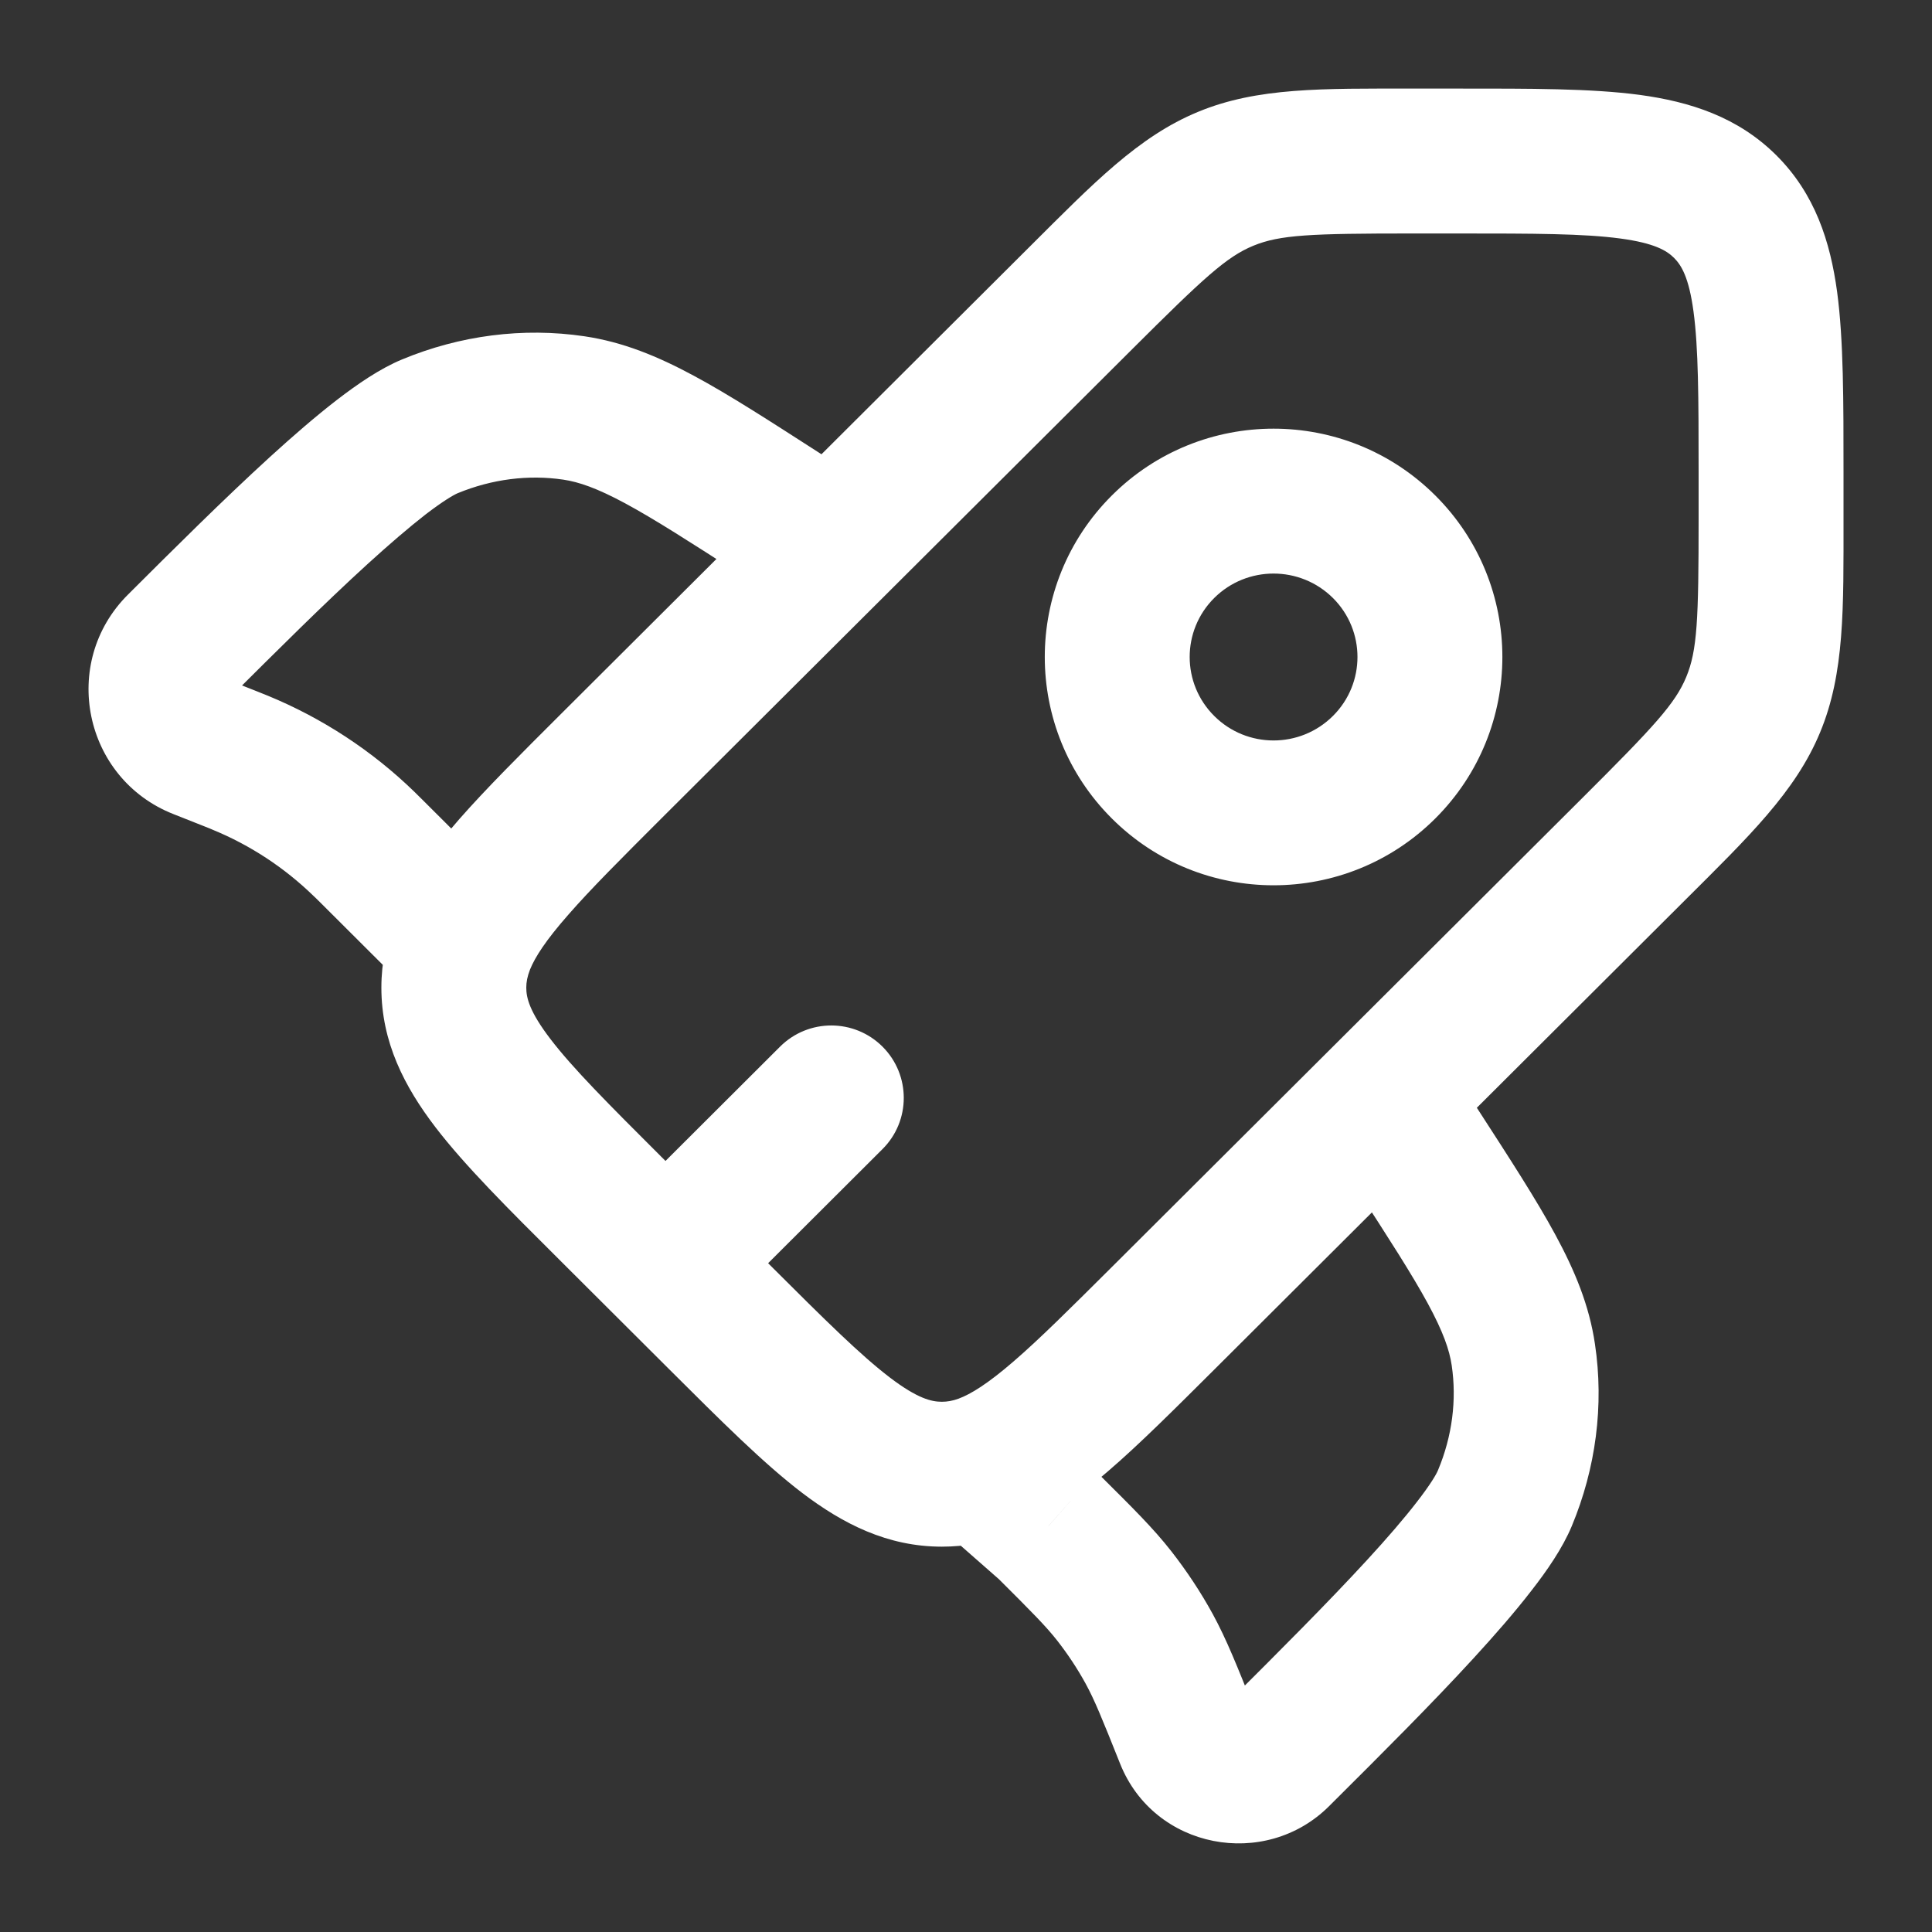 <svg width="20" height="20" viewBox="0 0 20 20" fill="none" xmlns="http://www.w3.org/2000/svg">
<rect x="0" y="0" width="20" height="20" fill="#333333" stroke="none"/>
<g clip-path="url(#clip0_3850_18085)">
<path d="M6.317 12.506L6.846 11.975L6.317 12.506ZM6.317 7.942L5.787 7.411H5.787L6.317 7.942ZM12.039 13.647L11.51 13.116L12.039 13.647ZM7.461 13.647L6.932 14.179L7.461 13.647ZM16.912 8.79L17.441 9.321L16.912 8.79ZM11.189 3.085L11.719 3.616L11.189 3.085ZM9.135 11.896C9.429 11.604 9.429 11.129 9.137 10.836C8.844 10.543 8.37 10.542 8.076 10.834L9.135 11.896ZM4.645 9.609L5.175 9.079L5.174 9.078L4.645 9.609ZM8.199 6.29C8.547 6.514 9.011 6.414 9.236 6.065C9.46 5.717 9.359 5.253 9.011 5.029L8.199 6.29ZM8.081 5.322L8.486 4.691L8.486 4.691L8.081 5.322ZM5.939 4.223L6.049 3.481L5.939 4.223ZM1.855 6.686L2.384 7.217H2.384L1.855 6.686ZM4.45 4.413L4.737 5.106L4.45 4.413ZM2.386 7.855L2.11 8.552H2.11L2.386 7.855ZM2.489 7.896L2.775 7.203L2.489 7.896ZM3.844 8.811L4.374 8.28V8.28L3.844 8.811ZM3.766 8.733L3.243 9.272L3.766 8.733ZM2.071 7.73L2.347 7.033L2.347 7.033L2.071 7.73ZM10.417 15.417L9.887 15.947C9.898 15.959 9.91 15.97 9.923 15.981L10.417 15.417ZM14.959 10.959C14.733 10.611 14.269 10.512 13.921 10.737C13.574 10.962 13.474 11.426 13.699 11.774L14.959 10.959ZM14.667 11.889L14.038 12.297H14.038L14.667 11.889ZM15.77 14.024L16.511 13.914L15.77 14.024ZM13.299 18.096L13.829 18.627L13.299 18.096ZM15.579 15.509L16.271 15.798L15.579 15.509ZM12.291 17.979L12.988 17.701L12.291 17.979ZM11.896 17.069L12.554 16.708L11.896 17.069ZM10.853 15.799L11.382 15.268L11.365 15.251L11.347 15.235L10.853 15.799ZM11.534 16.521L12.125 16.058L11.534 16.521ZM13.229 18.166L12.7 17.635V17.635L13.229 18.166ZM4.792 9.756L5.487 10.036L4.792 9.756ZM16.382 8.259L11.51 13.116L12.569 14.179L17.441 9.321L16.382 8.259ZM7.991 13.116L6.846 11.975L5.787 13.037L6.932 14.179L7.991 13.116ZM6.846 8.473L11.719 3.616L10.66 2.553L5.787 7.411L6.846 8.473ZM14.623 2.417H15.097V0.917H14.623V2.417ZM17.584 4.894V5.367H19.084V4.894H17.584ZM15.097 2.417C15.881 2.417 16.394 2.418 16.773 2.469C17.131 2.517 17.256 2.596 17.33 2.67L18.389 1.608C17.989 1.21 17.496 1.053 16.972 0.982C16.47 0.915 15.838 0.917 15.097 0.917V2.417ZM19.084 4.894C19.084 4.155 19.085 3.524 19.018 3.023C18.947 2.5 18.789 2.007 18.389 1.608L17.33 2.67C17.404 2.744 17.483 2.868 17.531 3.224C17.582 3.601 17.584 4.112 17.584 4.894H19.084ZM6.846 11.975C6.292 11.422 5.931 11.06 5.699 10.757C5.48 10.471 5.448 10.328 5.448 10.224H3.948C3.948 10.789 4.187 11.249 4.507 11.668C4.815 12.07 5.263 12.515 5.787 13.037L6.846 11.975ZM6.932 14.179C7.456 14.701 7.902 15.148 8.305 15.455C8.725 15.774 9.186 16.011 9.75 16.011V14.511C9.644 14.511 9.5 14.479 9.213 14.261C8.909 14.029 8.545 13.669 7.991 13.116L6.932 14.179ZM17.441 9.321C18.099 8.665 18.586 8.198 18.841 7.583L17.456 7.008C17.342 7.283 17.127 7.516 16.382 8.259L17.441 9.321ZM17.584 5.367C17.584 6.417 17.57 6.733 17.456 7.008L18.841 7.583C19.097 6.968 19.084 6.295 19.084 5.367H17.584ZM11.719 3.616C12.464 2.873 12.698 2.658 12.974 2.544L12.402 1.158C11.786 1.412 11.318 1.897 10.66 2.553L11.719 3.616ZM14.623 0.917C13.691 0.917 13.017 0.903 12.402 1.158L12.974 2.544C13.251 2.43 13.569 2.417 14.623 2.417V0.917ZM7.419 13.608L9.135 11.896L8.076 10.834L6.36 12.546L7.419 13.608ZM9.011 5.029L8.486 4.691L7.675 5.953L8.199 6.29L9.011 5.029ZM8.486 4.691C7.97 4.359 7.548 4.086 7.183 3.89C6.808 3.688 6.449 3.54 6.049 3.481L5.83 4.965C5.993 4.989 6.179 5.053 6.471 5.21C6.773 5.373 7.139 5.608 7.675 5.953L8.486 4.691ZM2.384 7.217C2.854 6.749 3.355 6.249 3.805 5.839C4.03 5.634 4.233 5.46 4.405 5.326C4.59 5.184 4.697 5.123 4.737 5.106L4.162 3.721C3.932 3.816 3.697 3.979 3.49 4.138C3.271 4.307 3.034 4.512 2.794 4.731C2.315 5.168 1.789 5.692 1.325 6.155L2.384 7.217ZM6.049 3.481C5.414 3.387 4.761 3.472 4.162 3.721L4.737 5.106C5.093 4.959 5.471 4.912 5.83 4.965L6.049 3.481ZM1.794 8.427L2.11 8.552L2.663 7.158L2.347 7.033L1.794 8.427ZM3.315 9.342L4.115 10.14L5.174 9.078L4.374 8.28L3.315 9.342ZM2.11 8.552C2.163 8.573 2.184 8.581 2.203 8.59L2.775 7.203C2.744 7.19 2.712 7.177 2.663 7.158L2.11 8.552ZM4.374 8.28C4.336 8.242 4.312 8.219 4.288 8.195L3.243 9.272C3.259 9.286 3.274 9.302 3.315 9.342L4.374 8.28ZM2.203 8.59C2.59 8.749 2.943 8.981 3.243 9.272L4.288 8.195C3.851 7.771 3.338 7.435 2.775 7.203L2.203 8.59ZM1.325 6.155C0.616 6.861 0.866 8.06 1.794 8.427L2.347 7.033C2.42 7.062 2.442 7.159 2.384 7.217L1.325 6.155ZM13.699 11.774L14.038 12.297L15.297 11.481L14.959 10.959L13.699 11.774ZM12.77 17.565L12.7 17.635L13.759 18.697L13.829 18.627L12.77 17.565ZM14.038 12.297C14.384 12.831 14.619 13.196 14.782 13.496C14.94 13.788 15.004 13.973 15.028 14.134L16.511 13.914C16.452 13.513 16.303 13.155 16.101 12.782C15.904 12.418 15.63 11.996 15.297 11.481L14.038 12.297ZM13.829 18.627C14.293 18.165 14.819 17.641 15.257 17.163C15.476 16.924 15.682 16.688 15.851 16.469C16.012 16.263 16.175 16.028 16.271 15.798L14.886 15.22C14.87 15.26 14.809 15.366 14.666 15.55C14.533 15.722 14.358 15.925 14.152 16.149C13.74 16.597 13.239 17.097 12.77 17.565L13.829 18.627ZM15.028 14.134C15.081 14.491 15.034 14.867 14.886 15.22L16.271 15.798C16.52 15.2 16.606 14.548 16.511 13.914L15.028 14.134ZM11.347 15.235L10.911 14.853L9.923 15.981L10.358 16.363L11.347 15.235ZM12.988 17.701C12.81 17.255 12.699 16.974 12.554 16.708L11.239 17.43C11.33 17.597 11.404 17.778 11.595 18.257L12.988 17.701ZM10.323 16.33C10.688 16.694 10.826 16.833 10.944 16.983L12.125 16.058C11.938 15.819 11.723 15.607 11.382 15.268L10.323 16.33ZM12.554 16.708C12.429 16.48 12.285 16.263 12.125 16.058L10.944 16.983C11.054 17.124 11.153 17.273 11.239 17.43L12.554 16.708ZM13.799 7.411C13.459 7.75 12.908 7.75 12.569 7.411L11.51 8.473C12.434 9.395 13.933 9.395 14.858 8.473L13.799 7.411ZM12.569 7.411C12.231 7.074 12.231 6.528 12.569 6.191L11.51 5.129C10.584 6.052 10.584 7.55 11.51 8.473L12.569 7.411ZM12.569 6.191C12.908 5.853 13.459 5.853 13.799 6.191L14.858 5.129C13.933 4.207 12.434 4.207 11.51 5.129L12.569 6.191ZM13.799 6.191C14.137 6.528 14.137 7.074 13.799 7.411L14.858 8.473C15.784 7.55 15.784 6.052 14.858 5.129L13.799 6.191ZM12.7 17.635C12.746 17.588 12.809 17.577 12.855 17.586C12.901 17.596 12.96 17.632 12.988 17.701L11.595 18.257C11.948 19.144 13.097 19.357 13.759 18.697L12.7 17.635ZM11.51 13.116C11.082 13.542 10.765 13.858 10.494 14.092C10.221 14.328 10.049 14.432 9.923 14.479L10.442 15.886C10.819 15.747 11.155 15.504 11.474 15.227C11.796 14.95 12.155 14.591 12.569 14.179L11.51 13.116ZM9.923 14.479C9.86 14.502 9.805 14.511 9.75 14.511V16.011C9.991 16.011 10.221 15.968 10.442 15.886L9.923 14.479ZM10.947 14.886L10.713 14.652L9.652 15.713L9.887 15.947L10.947 14.886ZM5.787 7.411C5.384 7.813 5.031 8.165 4.756 8.478C4.483 8.79 4.241 9.114 4.096 9.476L5.487 10.036C5.539 9.908 5.649 9.735 5.885 9.467C6.118 9.2 6.43 8.889 6.846 8.473L5.787 7.411ZM4.096 9.476C4 9.714 3.948 9.961 3.948 10.224H5.448C5.448 10.166 5.459 10.108 5.487 10.036L4.096 9.476ZM4.114 10.14L4.261 10.287L5.322 9.226L5.175 9.079L4.114 10.14Z" fill="white"/>
</g>
<defs>
<clipPath id="clip0_3850_18085">
<rect width="20" height="20" fill="white"/>
</clipPath>
</defs>
</svg>
